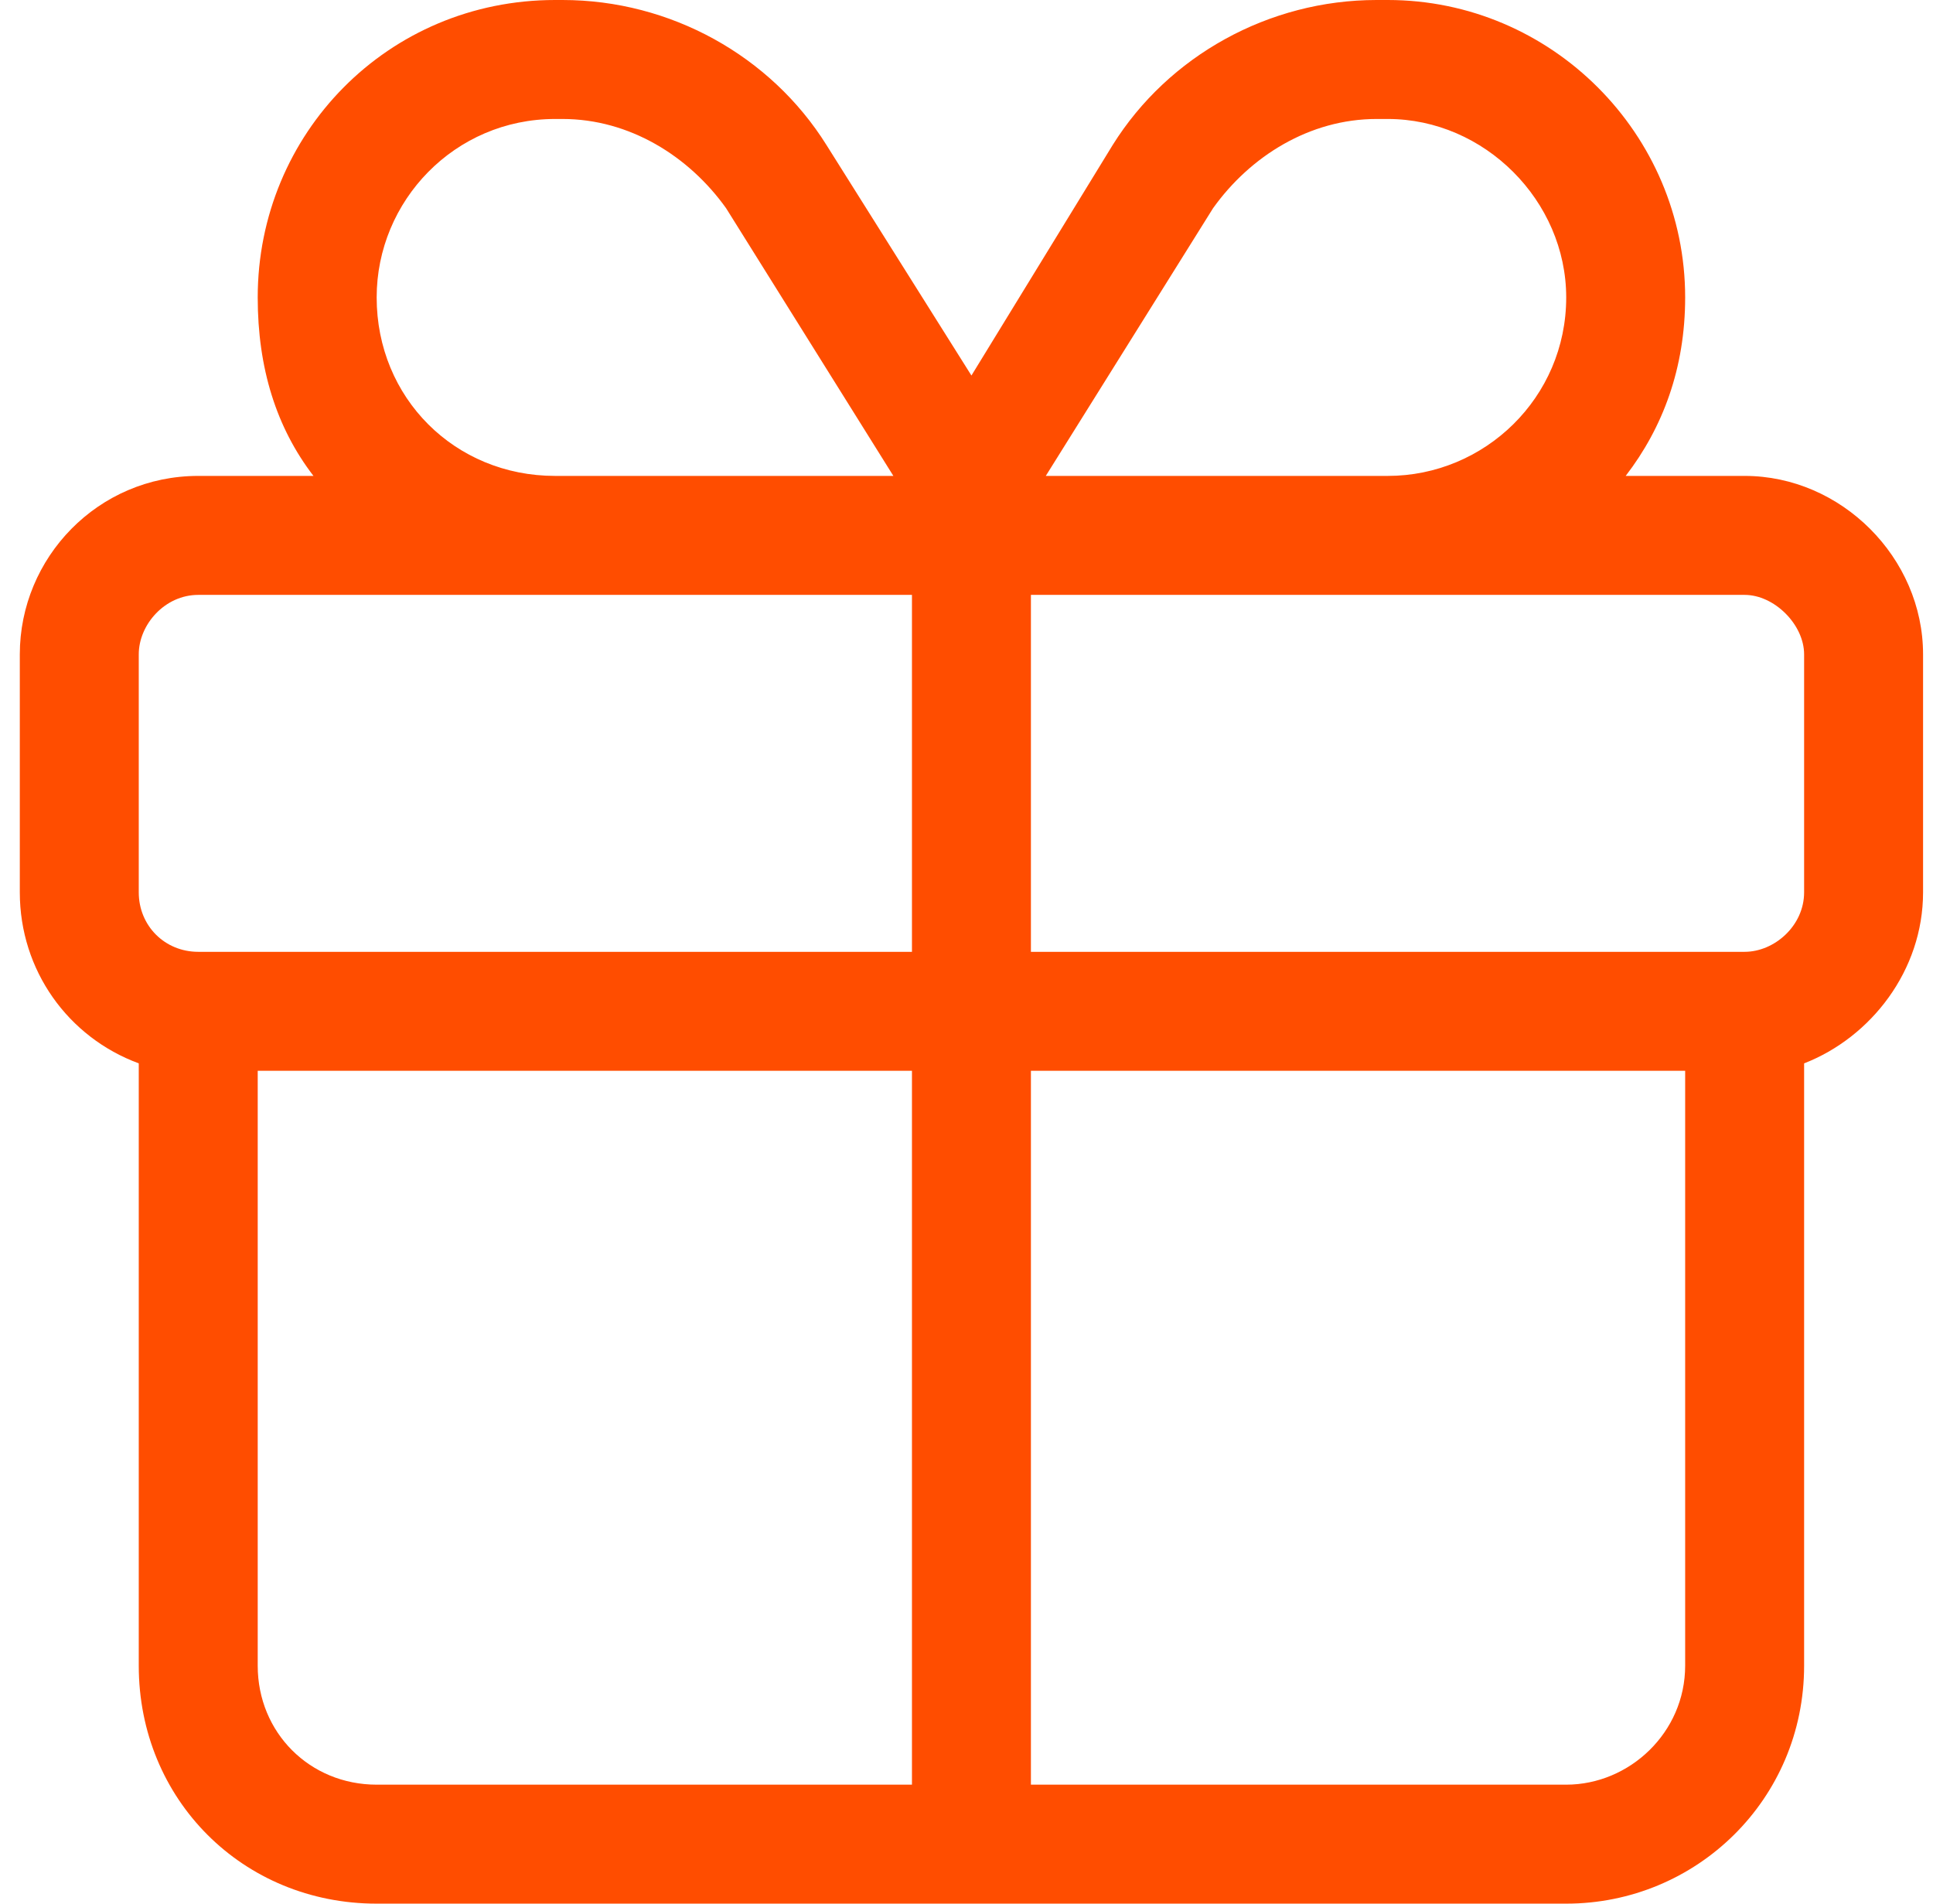<svg width="65" height="64" viewBox="0 0 65 64" fill="none" xmlns="http://www.w3.org/2000/svg">
<path d="M32.666 12.625L37.416 4.875C39.291 1.875 42.666 0 46.291 0H46.666C52.166 0 56.666 4.5 56.666 10C56.666 12.375 55.916 14.375 54.666 16H58.666C61.916 16 64.666 18.75 64.666 22V30C64.666 32.625 62.916 34.875 60.666 35.75V56C60.666 60.5 57.041 64 52.666 64H12.666C8.166 64 4.666 60.5 4.666 56V35.75C2.291 34.875 0.666 32.625 0.666 30V22C0.666 18.75 3.291 16 6.666 16H10.541C9.291 14.375 8.666 12.375 8.666 10C8.666 4.5 13.041 0 18.666 0H18.916C22.541 0 25.916 1.875 27.791 4.875L32.666 12.625ZM46.291 4C44.041 4 42.041 5.25 40.791 7L35.166 16H46.666C49.916 16 52.666 13.375 52.666 10C52.666 6.75 49.916 4 46.666 4H46.291ZM30.041 16L24.416 7C23.166 5.25 21.166 4 18.916 4H18.666C15.291 4 12.666 6.75 12.666 10C12.666 13.375 15.291 16 18.666 16H30.041ZM6.666 20C5.541 20 4.666 21 4.666 22V30C4.666 31.125 5.541 32 6.666 32H30.666V20H6.666ZM34.666 32H58.666C59.666 32 60.666 31.125 60.666 30V22C60.666 21 59.666 20 58.666 20H34.666V32ZM30.666 36H8.666V56C8.666 58.25 10.416 60 12.666 60H30.666V36ZM34.666 60H52.666C54.791 60 56.666 58.25 56.666 56V36H34.666V60Z" fill="#FF4D00"/>
</svg>
